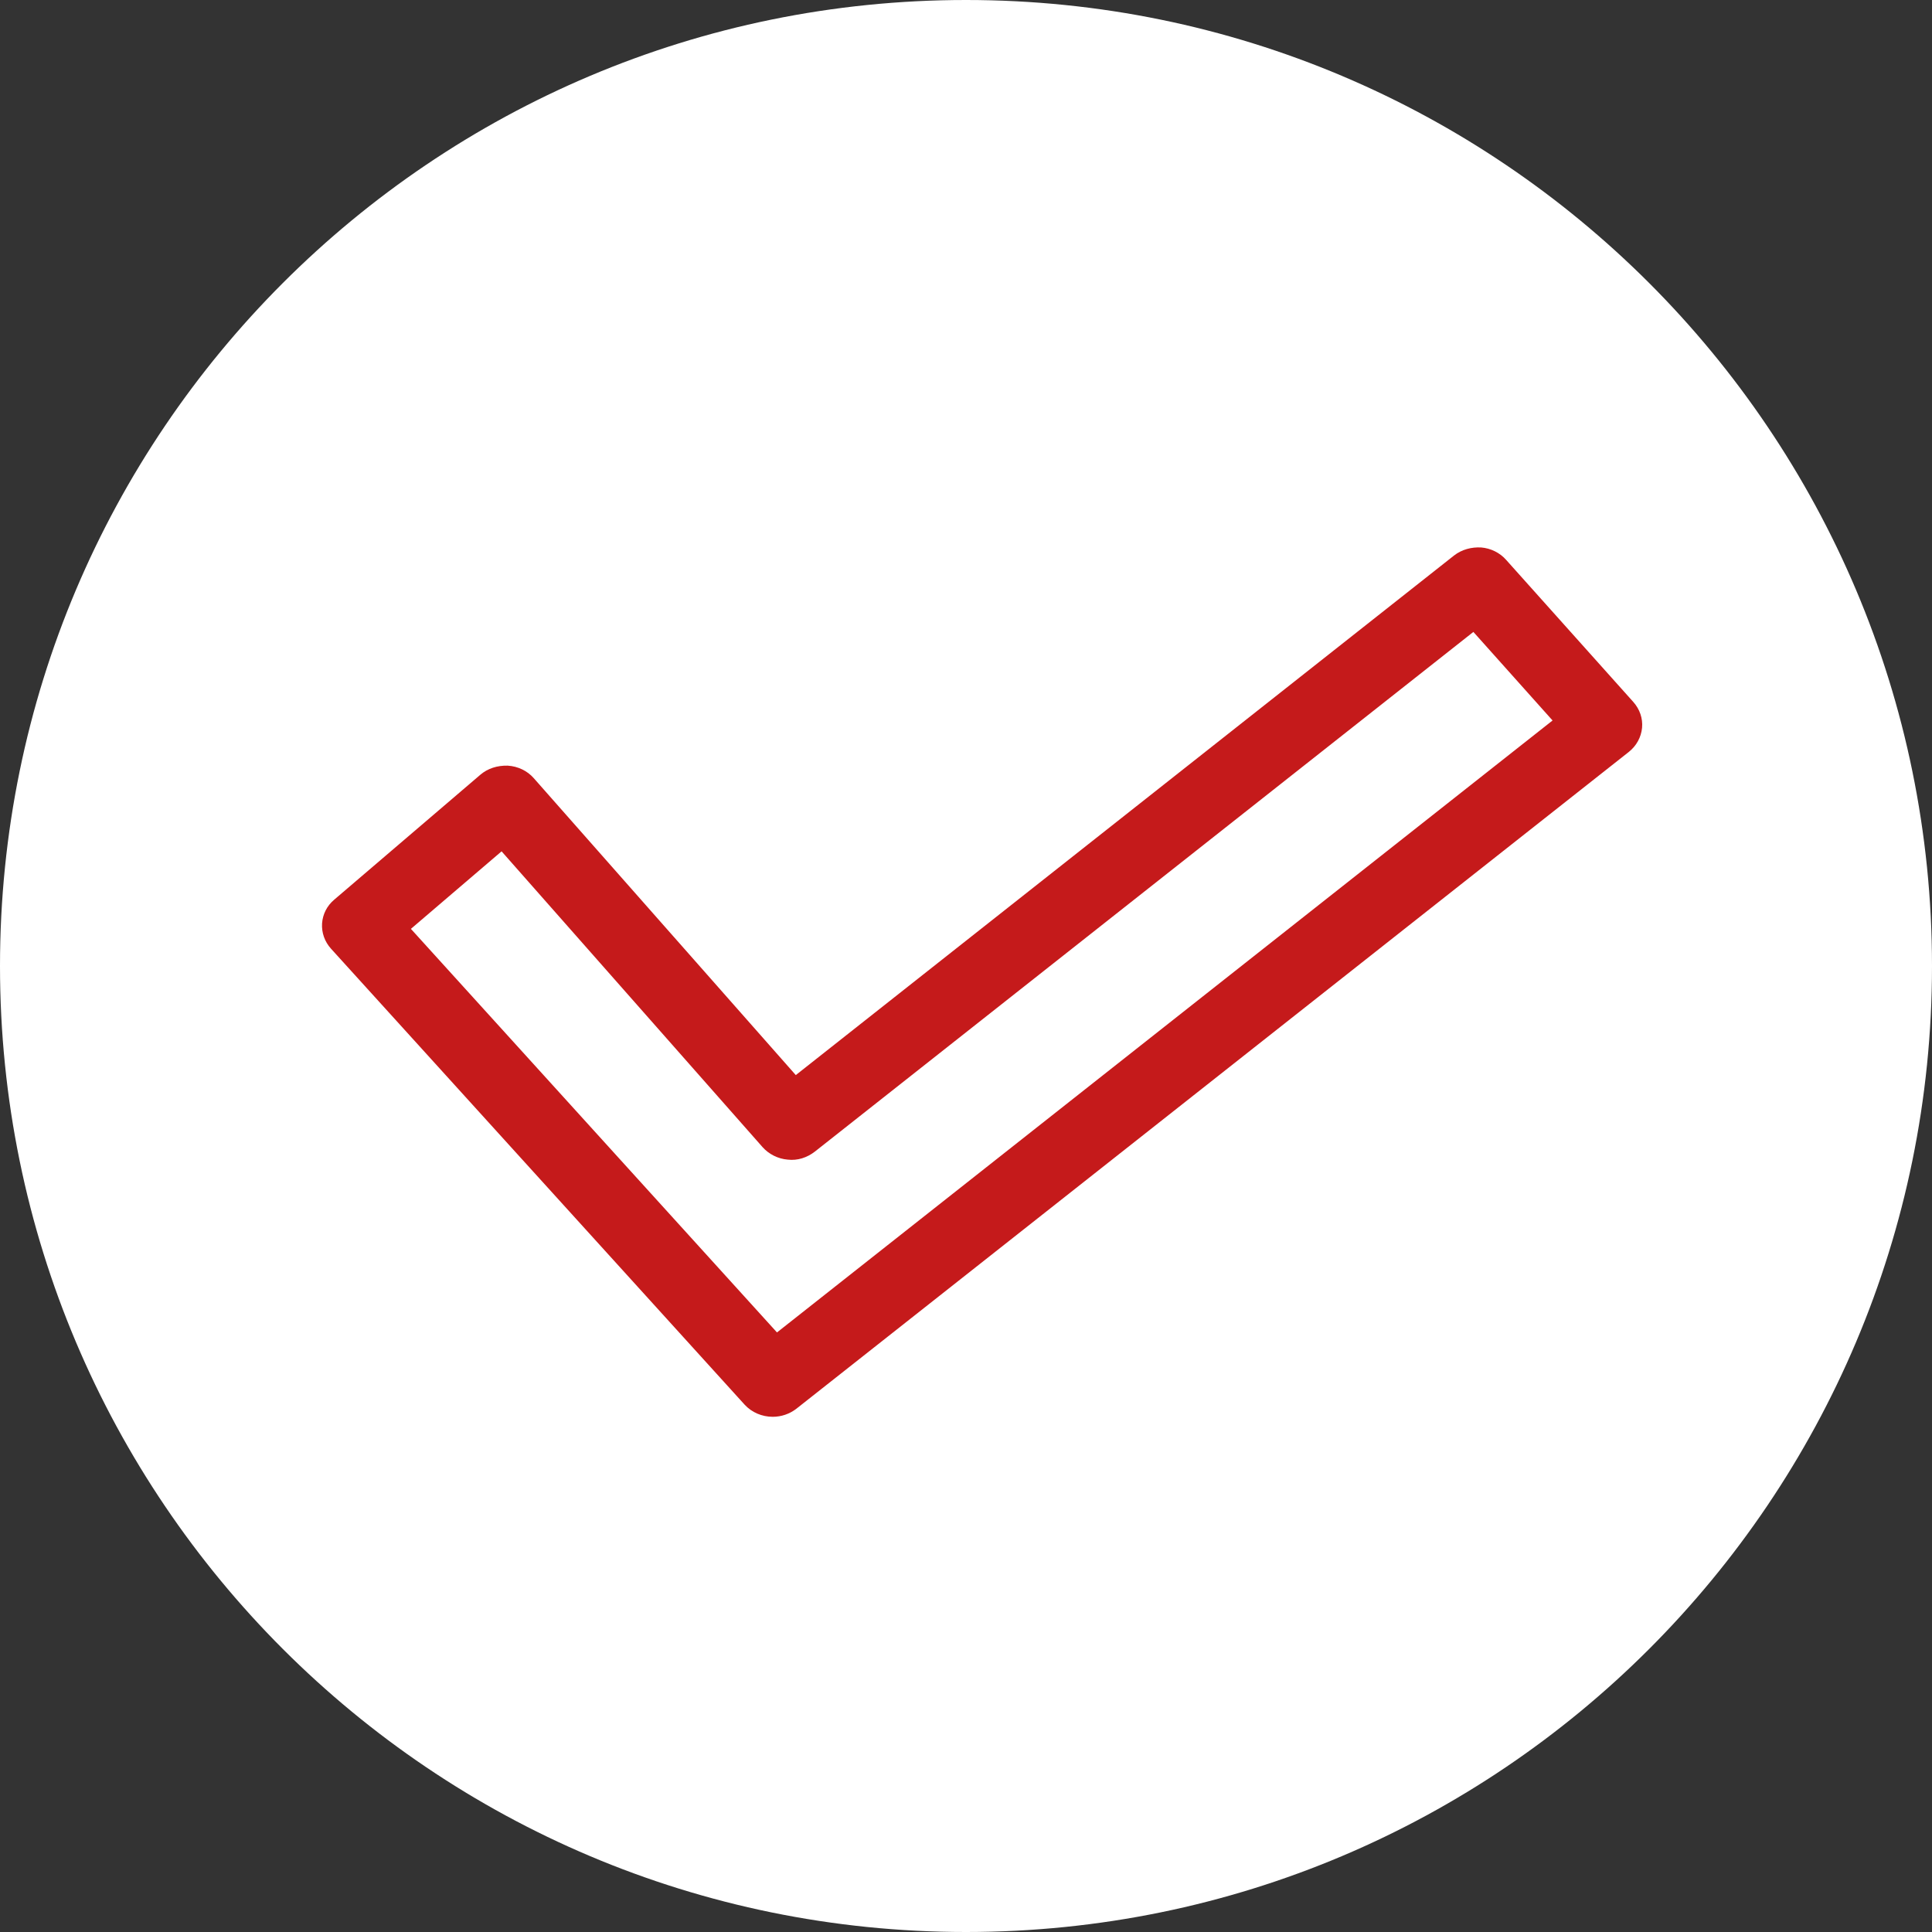 <svg width="60" height="60" viewBox="0 0 60 60" fill="none" xmlns="http://www.w3.org/2000/svg">
<rect x="0" y="0" width="60" height="60" fill="#333333" stroke="none"/>
<g clip-path="url(#clip0_45_79)">
<path d="M30 60C46.569 60 60 46.569 60 30C60 13.431 46.569 0 30 0C13.431 0 0 13.431 0 30C0 46.569 13.431 60 30 60Z" fill="white"/>
<path fill-rule="evenodd" clip-rule="evenodd" d="M24.13 41.38L12.761 28.847L15.577 26.439L23.682 35.625C23.878 35.845 24.164 35.989 24.462 36.013C24.767 36.05 25.067 35.95 25.305 35.765L45.757 19.625L48.216 22.375L24.13 41.38ZM50.726 21.802L46.775 17.388C46.58 17.165 46.295 17.026 45.999 17.002C45.701 16.986 45.4 17.063 45.159 17.25L24.714 33.388L16.577 24.167C16.38 23.941 16.087 23.797 15.767 23.778C15.44 23.77 15.148 23.866 14.924 24.055L10.381 27.939C10.155 28.129 10.022 28.391 10.002 28.678C9.984 28.965 10.083 29.245 10.28 29.463L23.124 43.622C23.346 43.864 23.664 44 23.999 44C24.265 44 24.525 43.911 24.734 43.748L50.585 23.351C50.822 23.162 50.968 22.894 50.996 22.601C51.022 22.31 50.925 22.027 50.726 21.802Z" fill="#C51A1B"/>
</g>
<defs>
<clipPath id="clip0_45_79">
<rect width="60" height="60" fill="white"/>
</clipPath>
</defs>
</svg>
